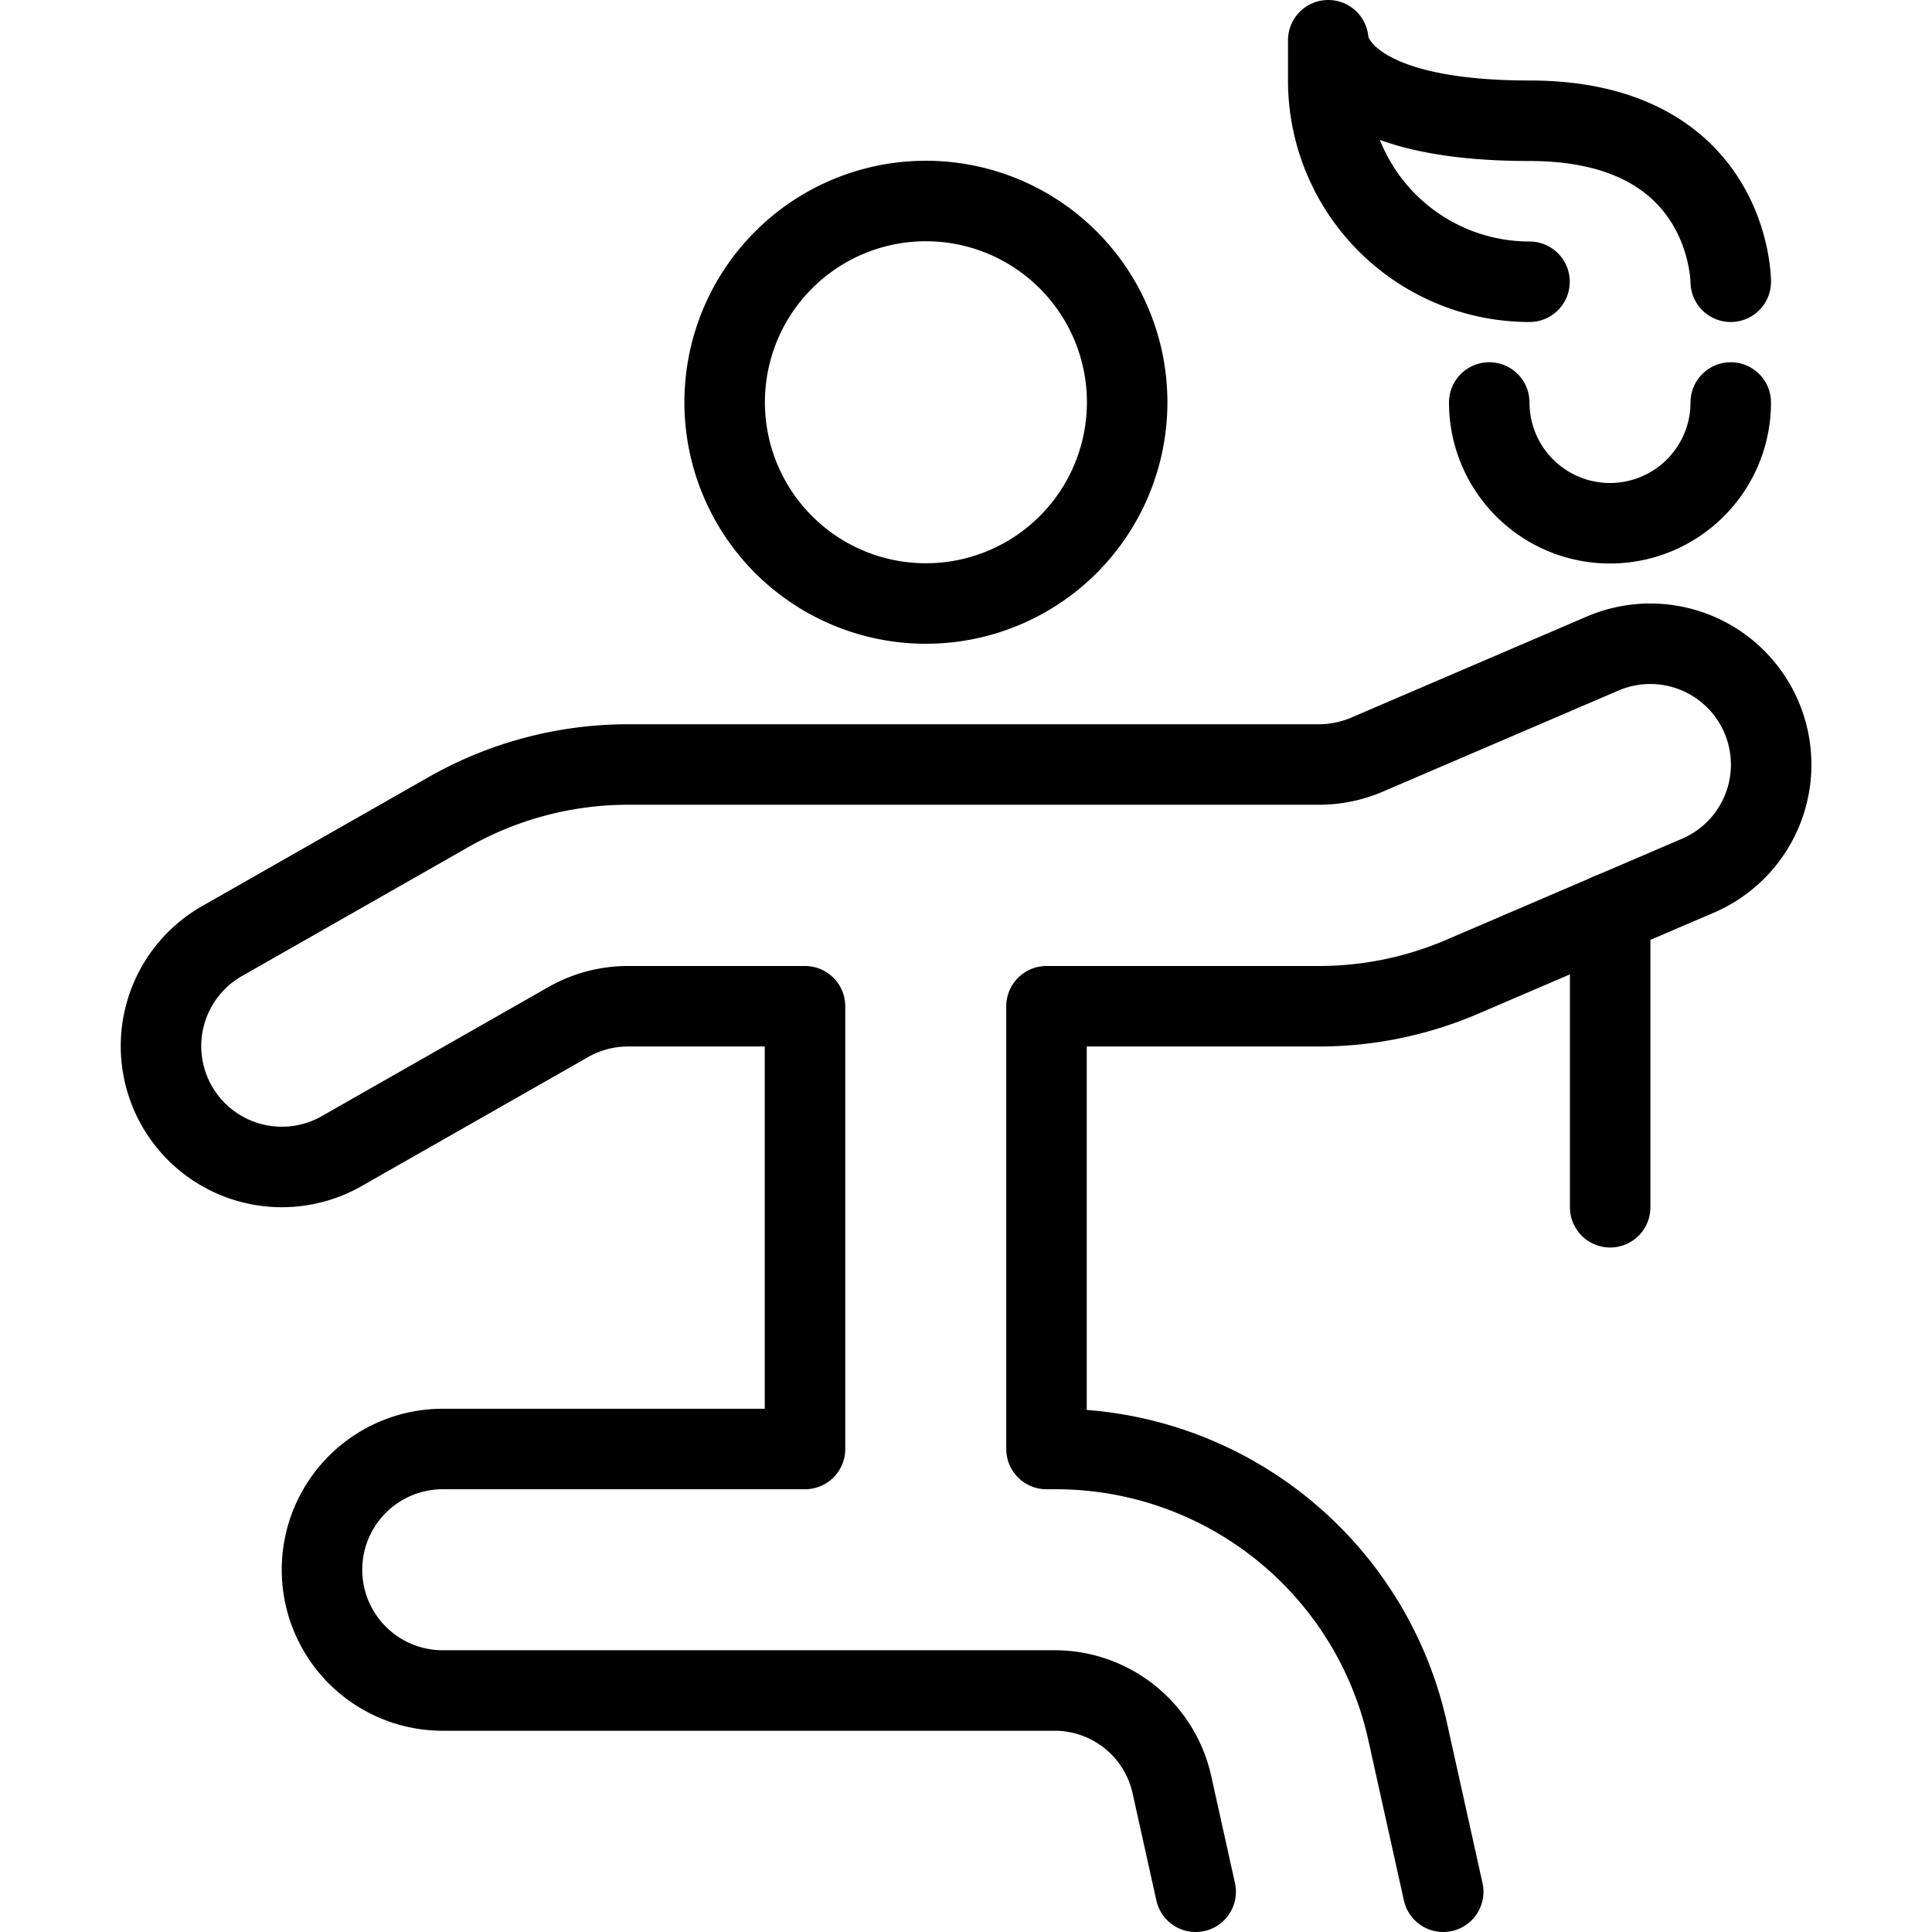 <svg viewBox="0 0 300 300" height="300" width="300" xmlns="http://www.w3.org/2000/svg"><g transform="matrix(12.5,0,0,12.5,0,0)"><path d="M9.002 4.997 A2.500 2.500 0 1 0 14.002 4.997 A2.500 2.500 0 1 0 9.002 4.997 Z" fill="none" stroke="#000000" stroke-linecap="round" stroke-linejoin="round"></path><path d="M21.5,5a1.5,1.5,0,0,1-3,0" fill="none" stroke="#000000" stroke-linecap="round" stroke-linejoin="round"></path><path d="M20.002 11.344L20.002 14.997" fill="none" stroke="#000000" stroke-linecap="round" stroke-linejoin="round"></path><path d="M17.928,23.5l-.44-1.983A4.475,4.475,0,0,0,13.1,18H13V12.5h3.384a4.507,4.507,0,0,0,1.773-.363l2.934-1.258A1.5,1.5,0,0,0,19.91,8.118L16.98,9.375a1.521,1.521,0,0,1-.6.122H7.8a4.507,4.507,0,0,0-2.232.593l-2.809,1.6A1.5,1.5,0,1,0,4.244,14.3l2.809-1.6a1.5,1.5,0,0,1,.744-.2H10V18H5.5a1.5,1.5,0,0,0,0,3h7.594a1.492,1.492,0,0,1,1.465,1.175l.294,1.325" fill="none" stroke="#000000" stroke-linecap="round" stroke-linejoin="round"></path><path d="M21.5,3.5s0-2-2.5-2-2.5-1-2.5-1V1A2.5,2.5,0,0,0,19,3.5" fill="none" stroke="#000000" stroke-linecap="round" stroke-linejoin="round"></path></g></svg>